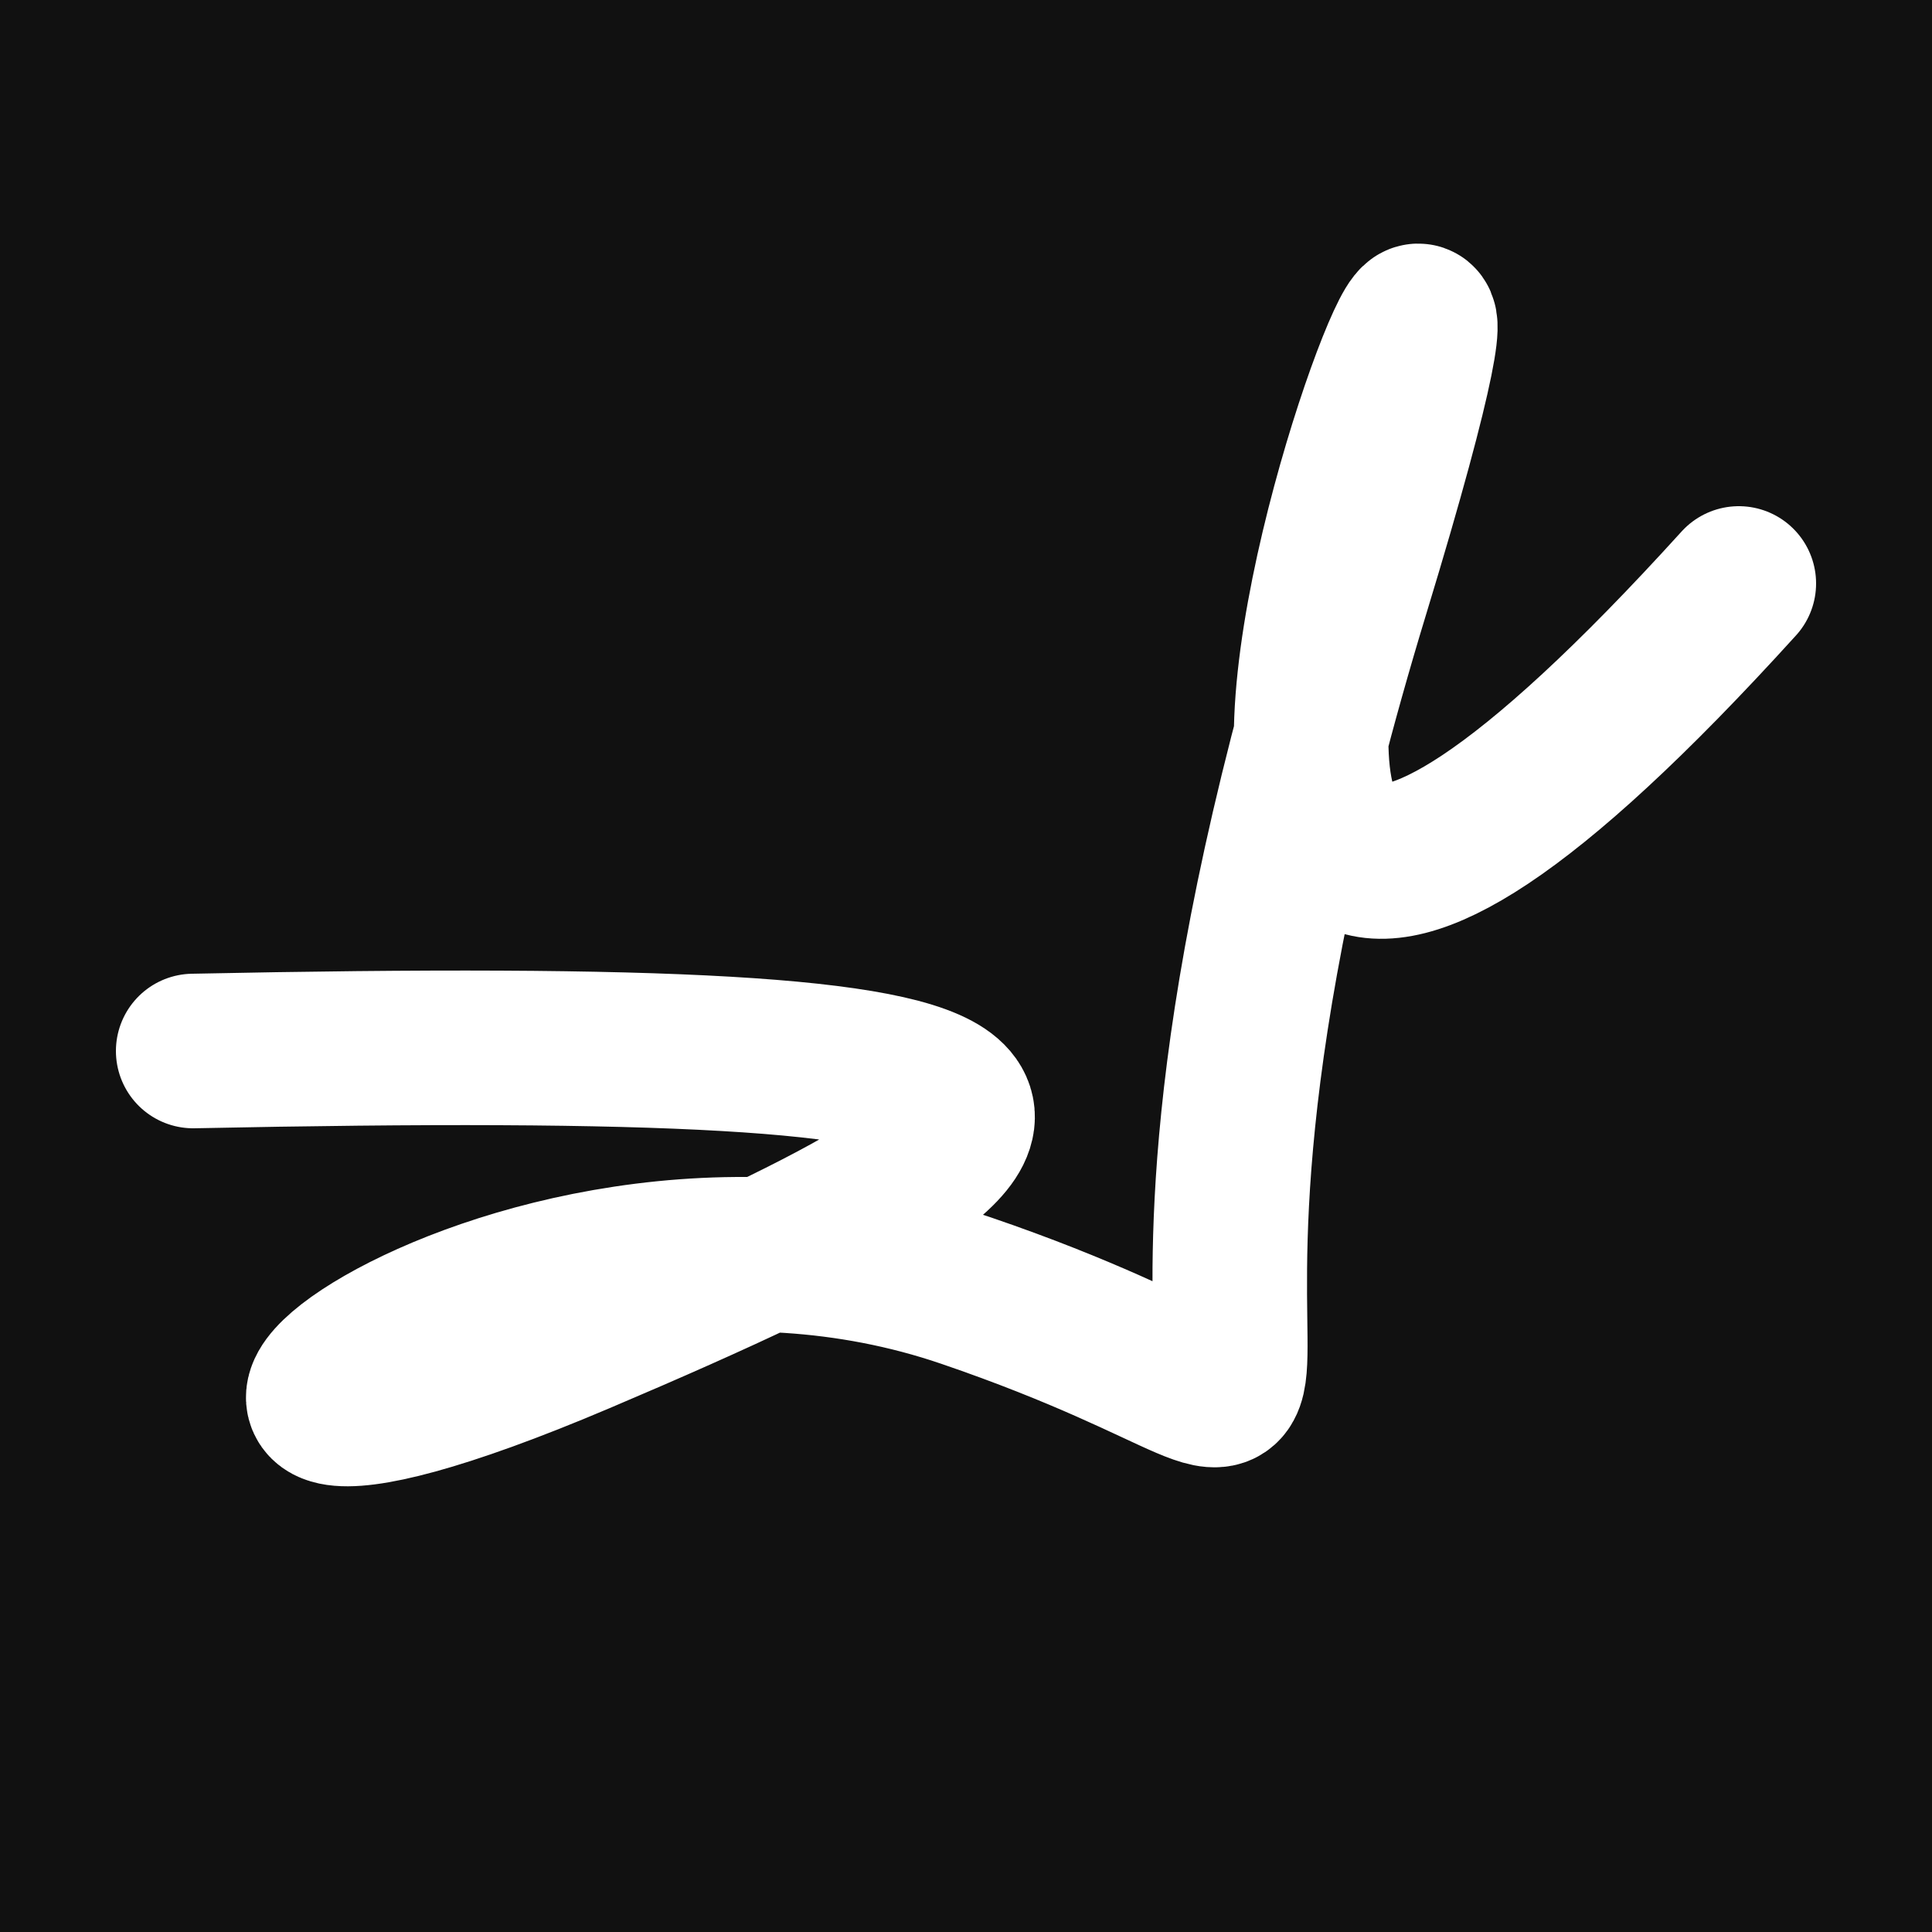 <svg xmlns="http://www.w3.org/2000/svg" version="1.2" viewBox="0 0 500 500"><rect x="0" y="0" width="500" height="500" fill="#111"><animate attributeName="fill" values="#000;#333;#000" dur="0.01s" repeatCount="indefinite"/></rect><path d="M 50,272 C 291,267 296,284 150,346 S 127,292 250,334 S 276,396 350,153 S 226,398 450,151" stroke="#fff" fill="none" stroke-width="40" stroke-linecap="round"><animate attributeName="stroke" values="#FFFFFF;#000000" dur="0.1s" repeatCount="indefinite" calcMode="discrete"/><animate attributeName="d" values="M 50,272 C 291,267 296,284 150,346 S 127,292 250,334 S 276,396 350,153 S 226,398 450,151;M 50,289 C 257,301 101,122 150,151 S 230,176 250,272 S 186,165 350,346 S 151,240 450,276;M 50,151 C 301,291 122,296 150,272 S 241,306 250,346 S 136,292 350,334 S 240,226 450,248;M 50,272 C 291,267 296,284 150,346 S 127,292 250,334 S 276,396 350,153 S 226,398 450,151;M 50,346 C 267,151 284,103 150,334 S 306,289 250,153 S 291,196 350,216 S 398,301 450,241;M 50,334 C 151,240 103,366 150,153 S 107,230 250,216 S 357,381 350,307 S 301,191 450,170;M 50,272 C 291,267 296,284 150,346 S 127,292 250,334 S 276,396 350,153 S 226,398 450,151" dur="0.95s" repeatCount="indefinite"/><animate attributeName="stroke-width" values="10;50;10" dur="0.7s" repeatCount="indefinite"/></path></svg>